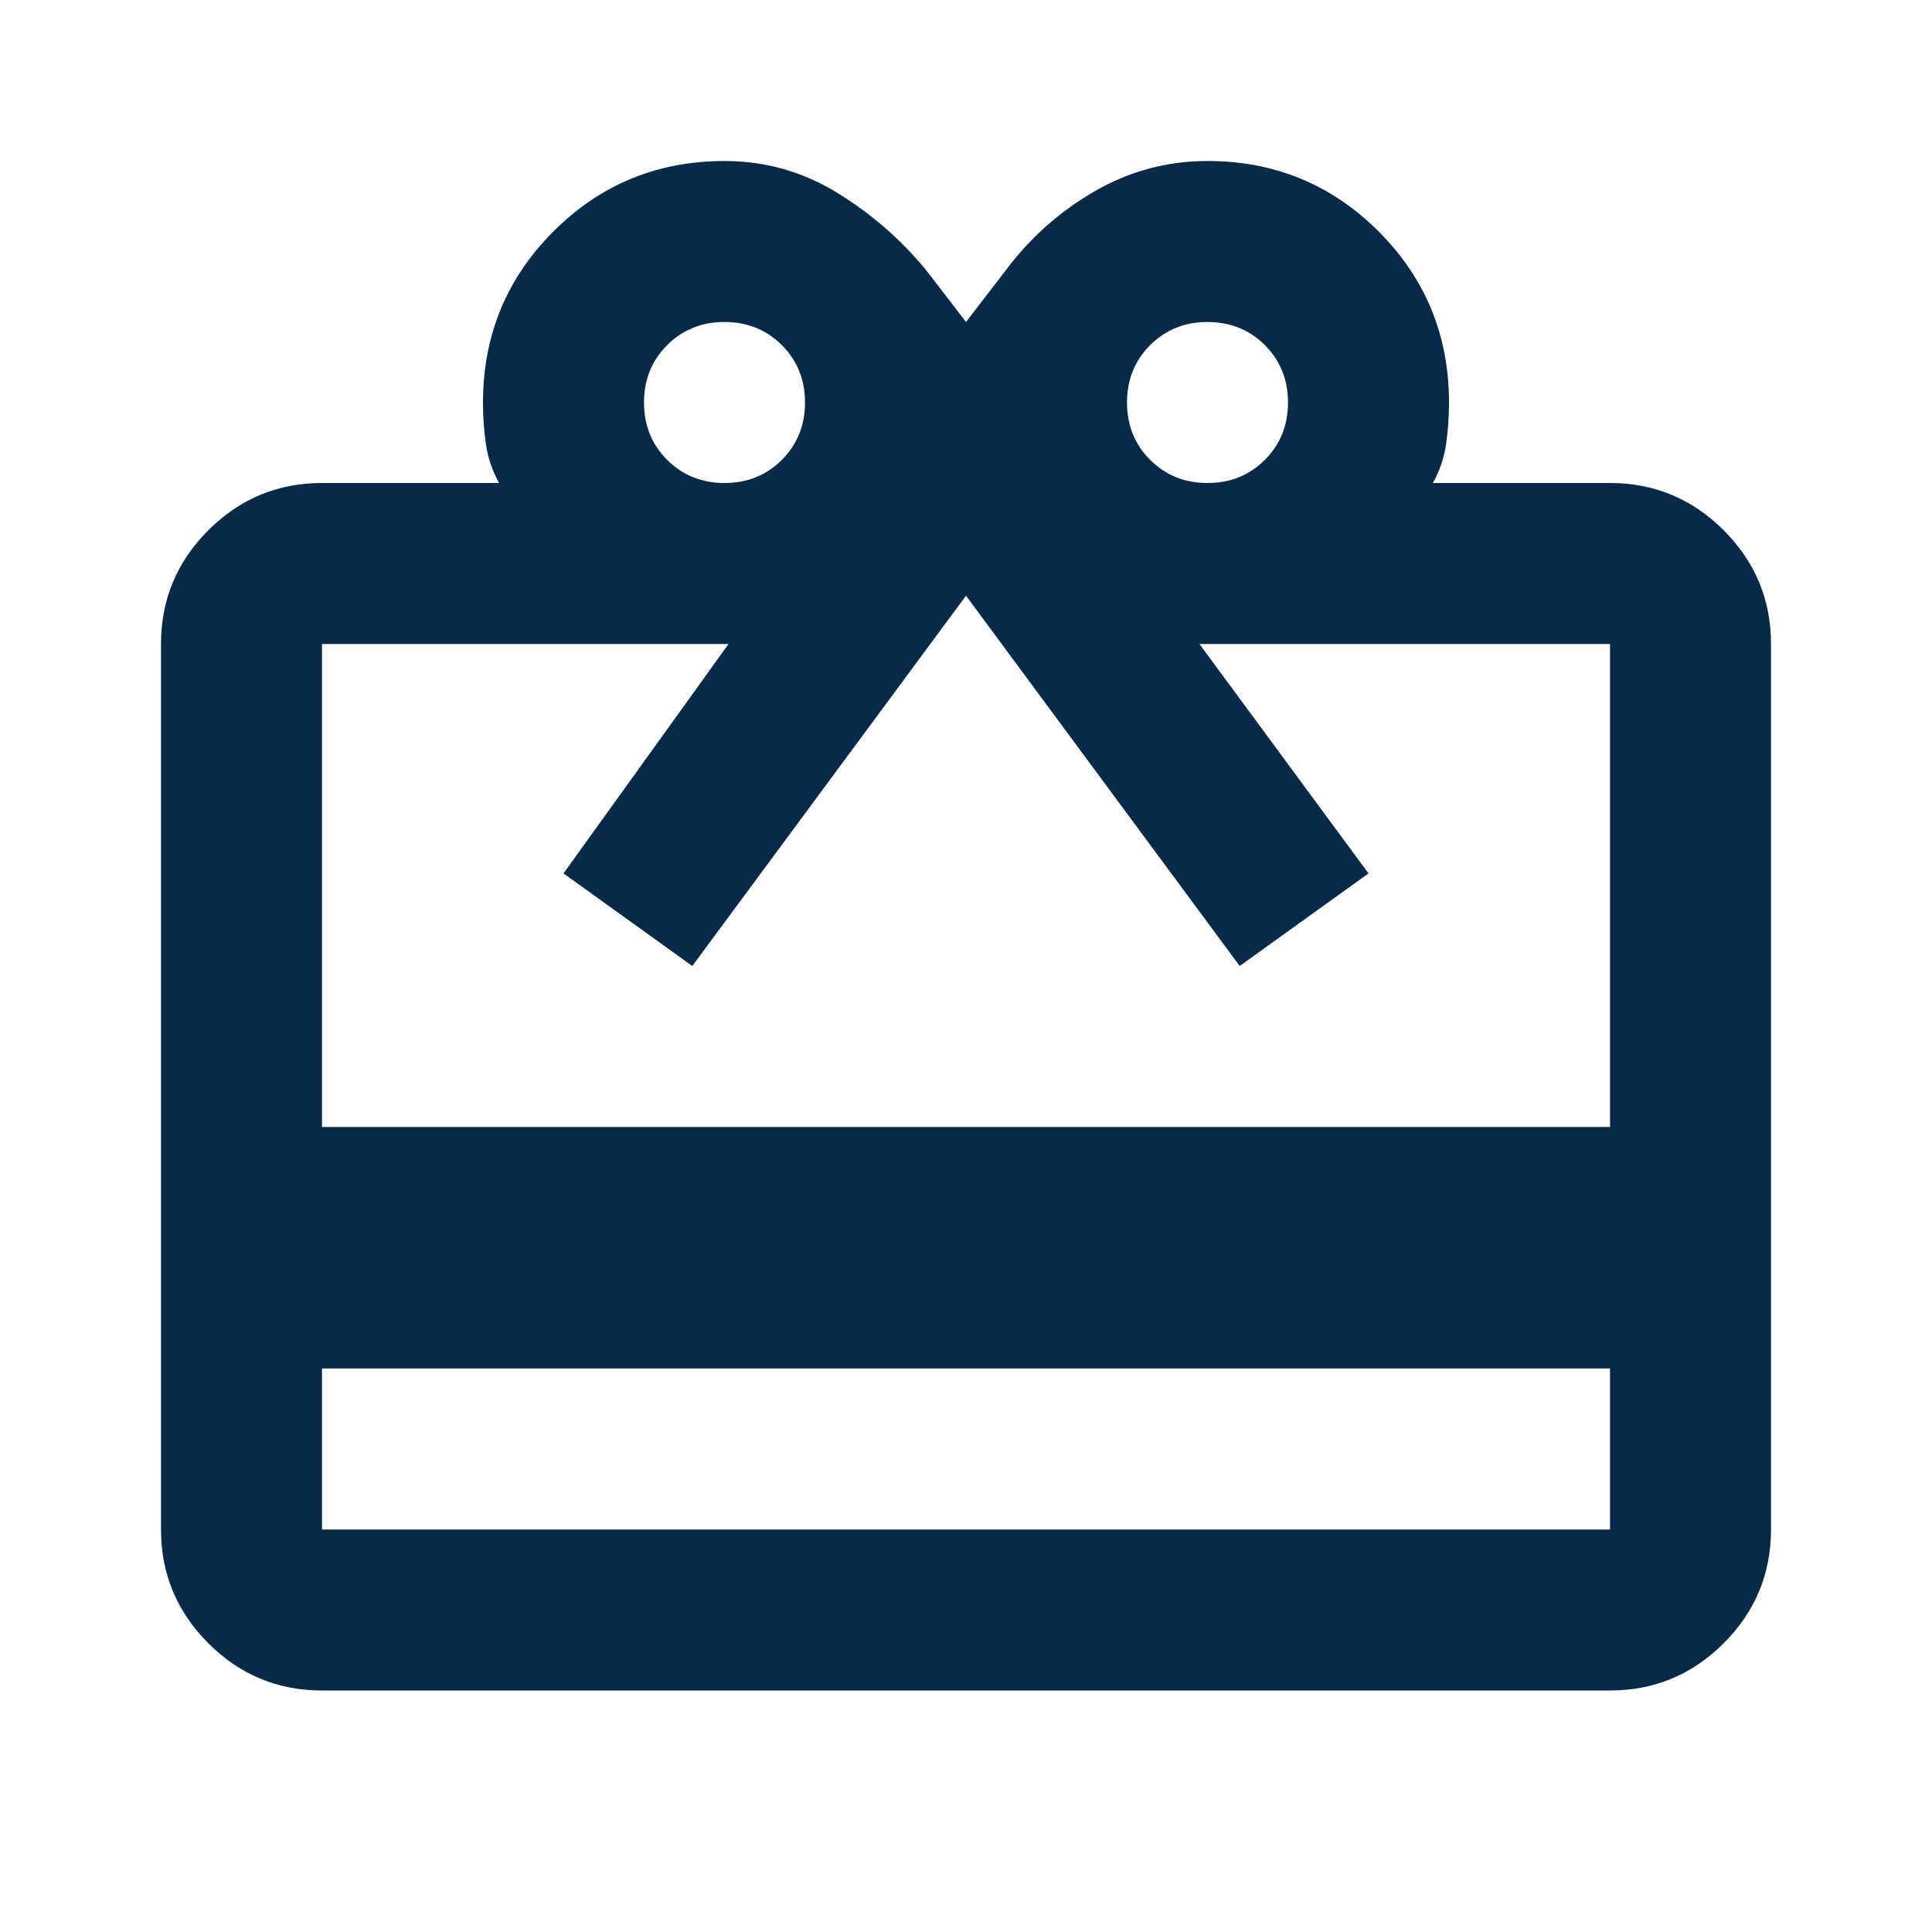 <svg width="36" height="36" viewBox="0 0 36 36" fill="none" xmlns="http://www.w3.org/2000/svg">
<path d="M6 25.5V28.5H30V25.5H6ZM6 9H9.3C9.175 8.775 9.094 8.537 9.056 8.287C9.019 8.037 9 7.775 9 7.5C9 6.25 9.438 5.188 10.312 4.312C11.188 3.438 12.25 3 13.5 3C14.25 3 14.944 3.194 15.581 3.581C16.219 3.969 16.775 4.45 17.25 5.025L18 6L18.75 5.025C19.2 4.425 19.75 3.938 20.4 3.562C21.05 3.188 21.75 3 22.5 3C23.75 3 24.812 3.438 25.688 4.312C26.562 5.188 27 6.25 27 7.5C27 7.775 26.981 8.037 26.944 8.287C26.906 8.537 26.825 8.775 26.7 9H30C30.825 9 31.531 9.294 32.119 9.881C32.706 10.469 33 11.175 33 12V28.5C33 29.325 32.706 30.031 32.119 30.619C31.531 31.206 30.825 31.5 30 31.5H6C5.175 31.5 4.469 31.206 3.881 30.619C3.294 30.031 3 29.325 3 28.5V12C3 11.175 3.294 10.469 3.881 9.881C4.469 9.294 5.175 9 6 9ZM6 21H30V12H22.35L25.5 16.275L23.1 18L18 11.1L12.9 18L10.5 16.275L13.575 12H6V21ZM13.5 9C13.925 9 14.281 8.856 14.569 8.569C14.856 8.281 15 7.925 15 7.5C15 7.075 14.856 6.719 14.569 6.431C14.281 6.144 13.925 6 13.5 6C13.075 6 12.719 6.144 12.431 6.431C12.144 6.719 12 7.075 12 7.5C12 7.925 12.144 8.281 12.431 8.569C12.719 8.856 13.075 9 13.5 9ZM22.5 9C22.925 9 23.281 8.856 23.569 8.569C23.856 8.281 24 7.925 24 7.5C24 7.075 23.856 6.719 23.569 6.431C23.281 6.144 22.925 6 22.5 6C22.075 6 21.719 6.144 21.431 6.431C21.144 6.719 21 7.075 21 7.5C21 7.925 21.144 8.281 21.431 8.569C21.719 8.856 22.075 9 22.5 9Z" fill="#072A49"/>
</svg>
